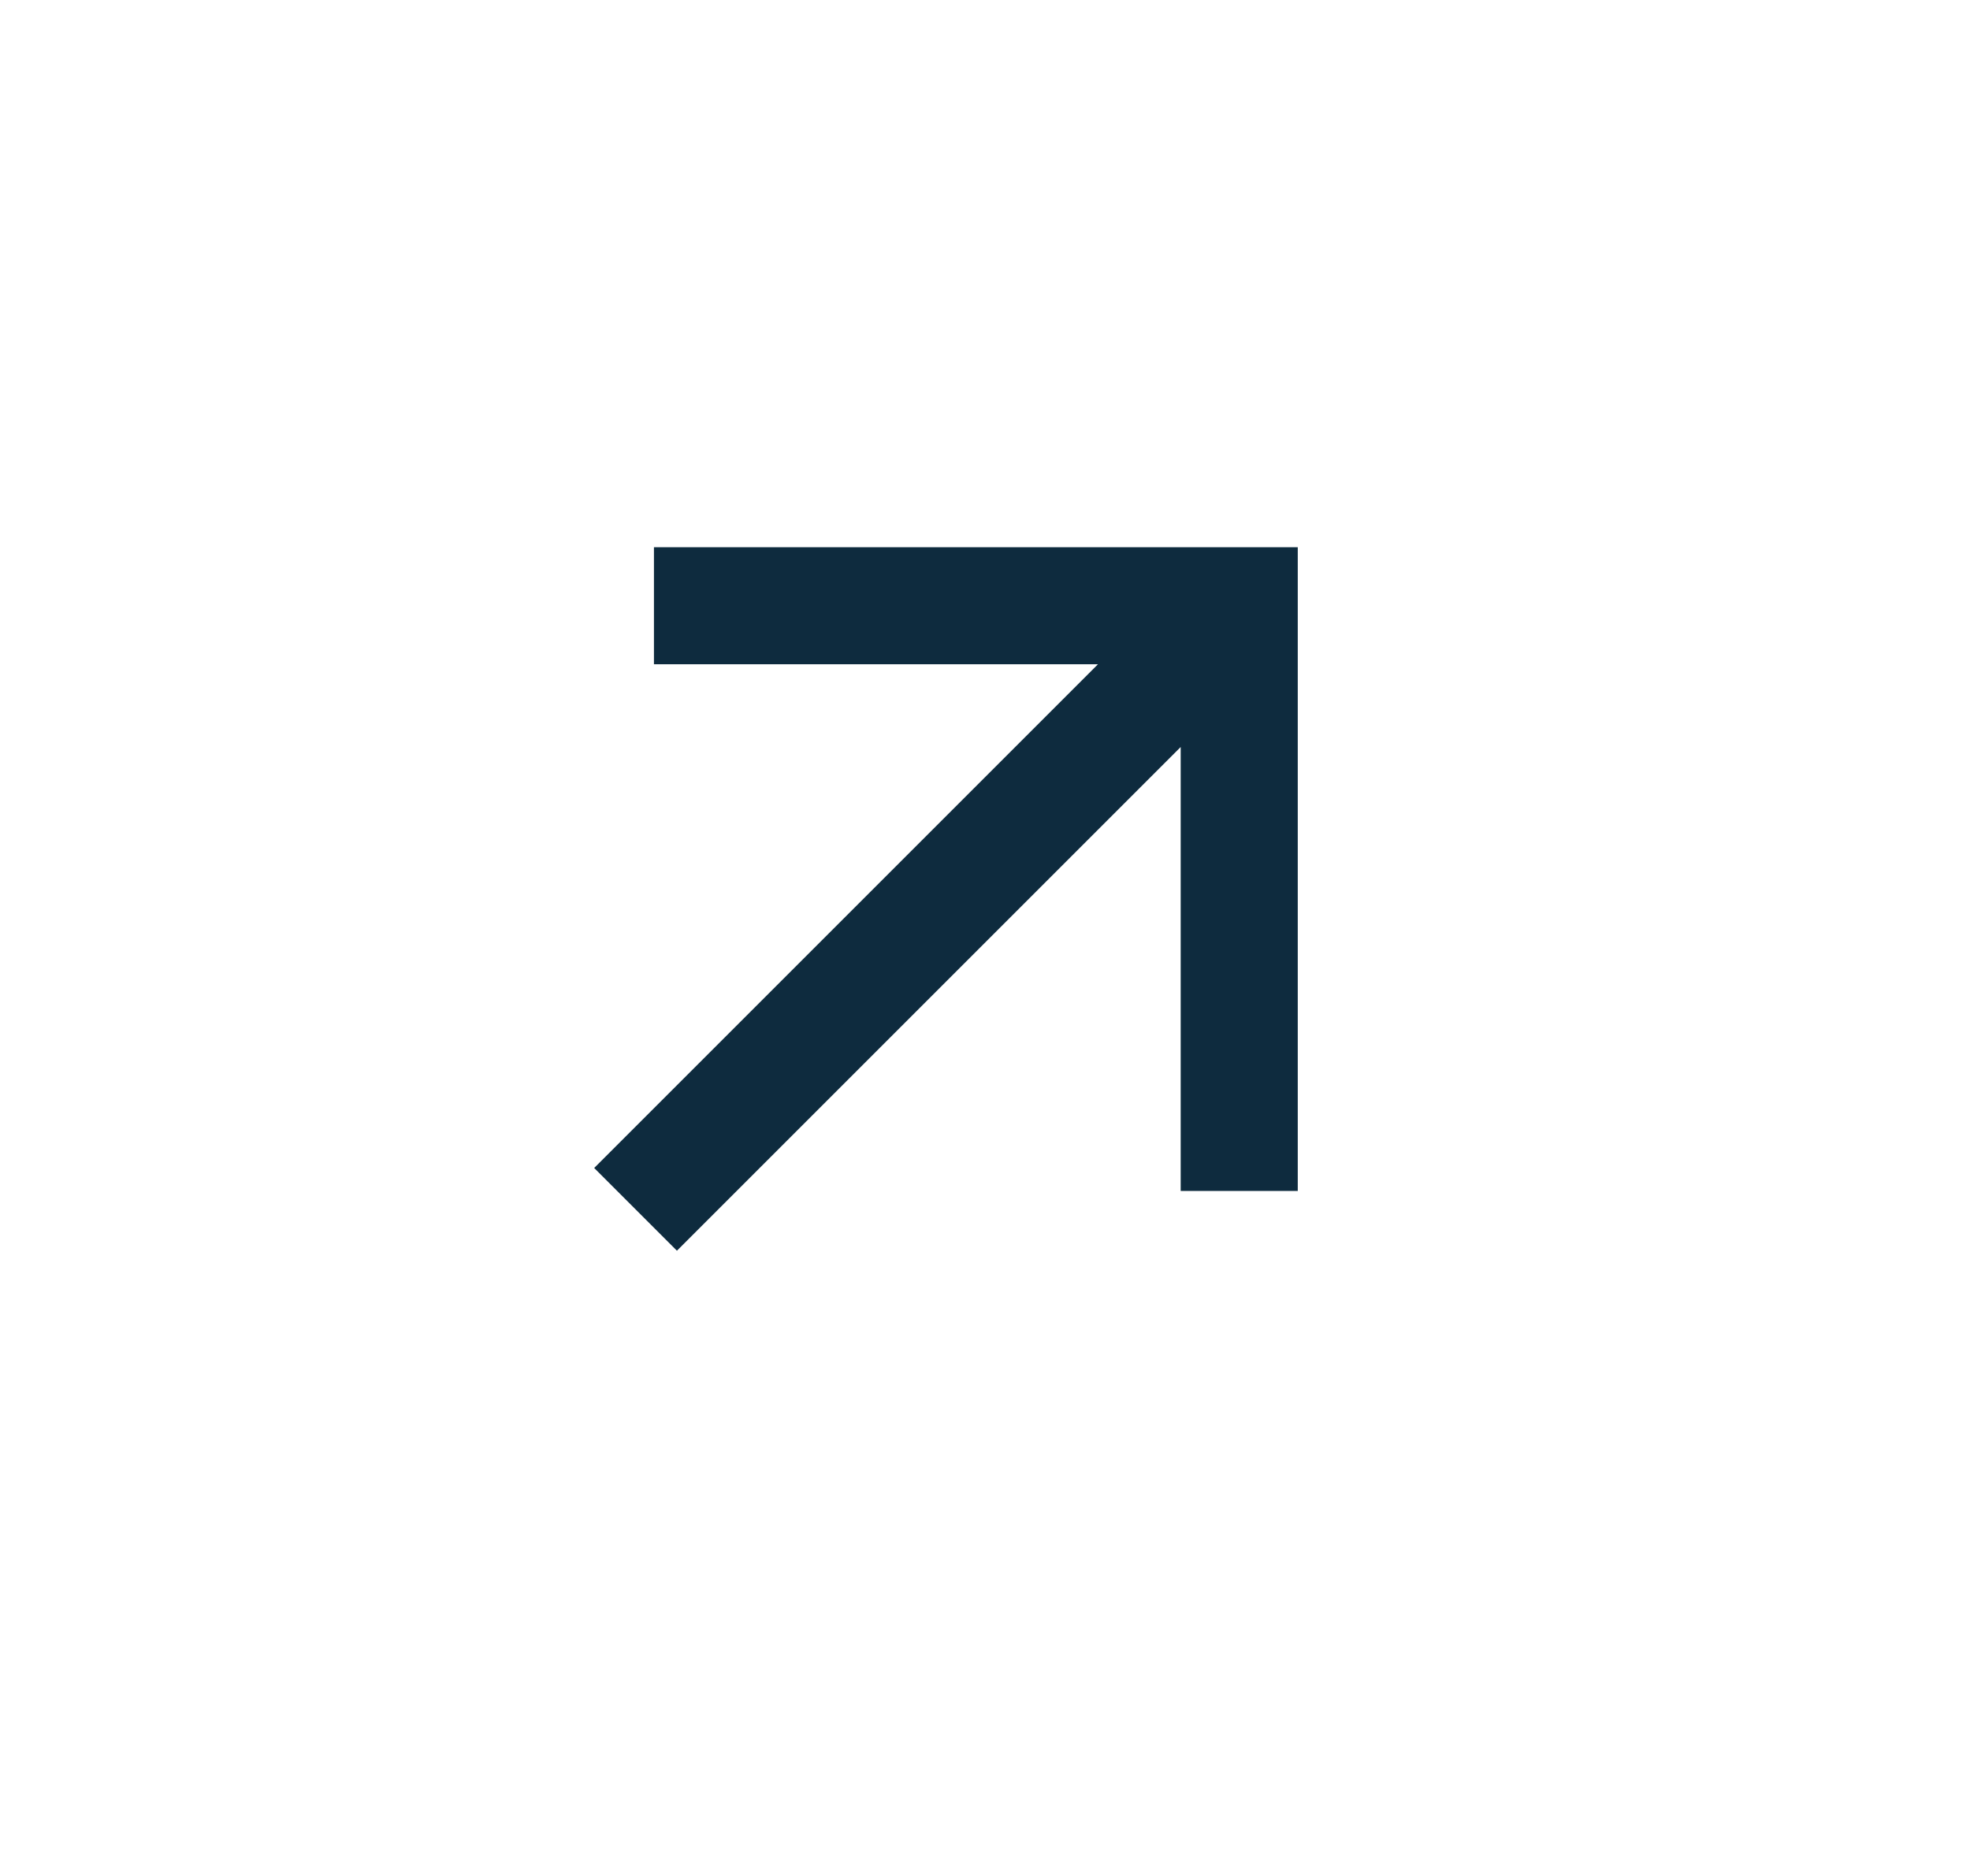 <svg width="21" height="20" viewBox="0 0 21 20" fill="none" xmlns="http://www.w3.org/2000/svg">
<path d="M12.586 7.964L7.216 13.334L6.334 12.452L11.704 7.082H6.971V5.834H13.834V12.697H12.586V7.964Z" fill="#0E2B3E"/>
</svg>
